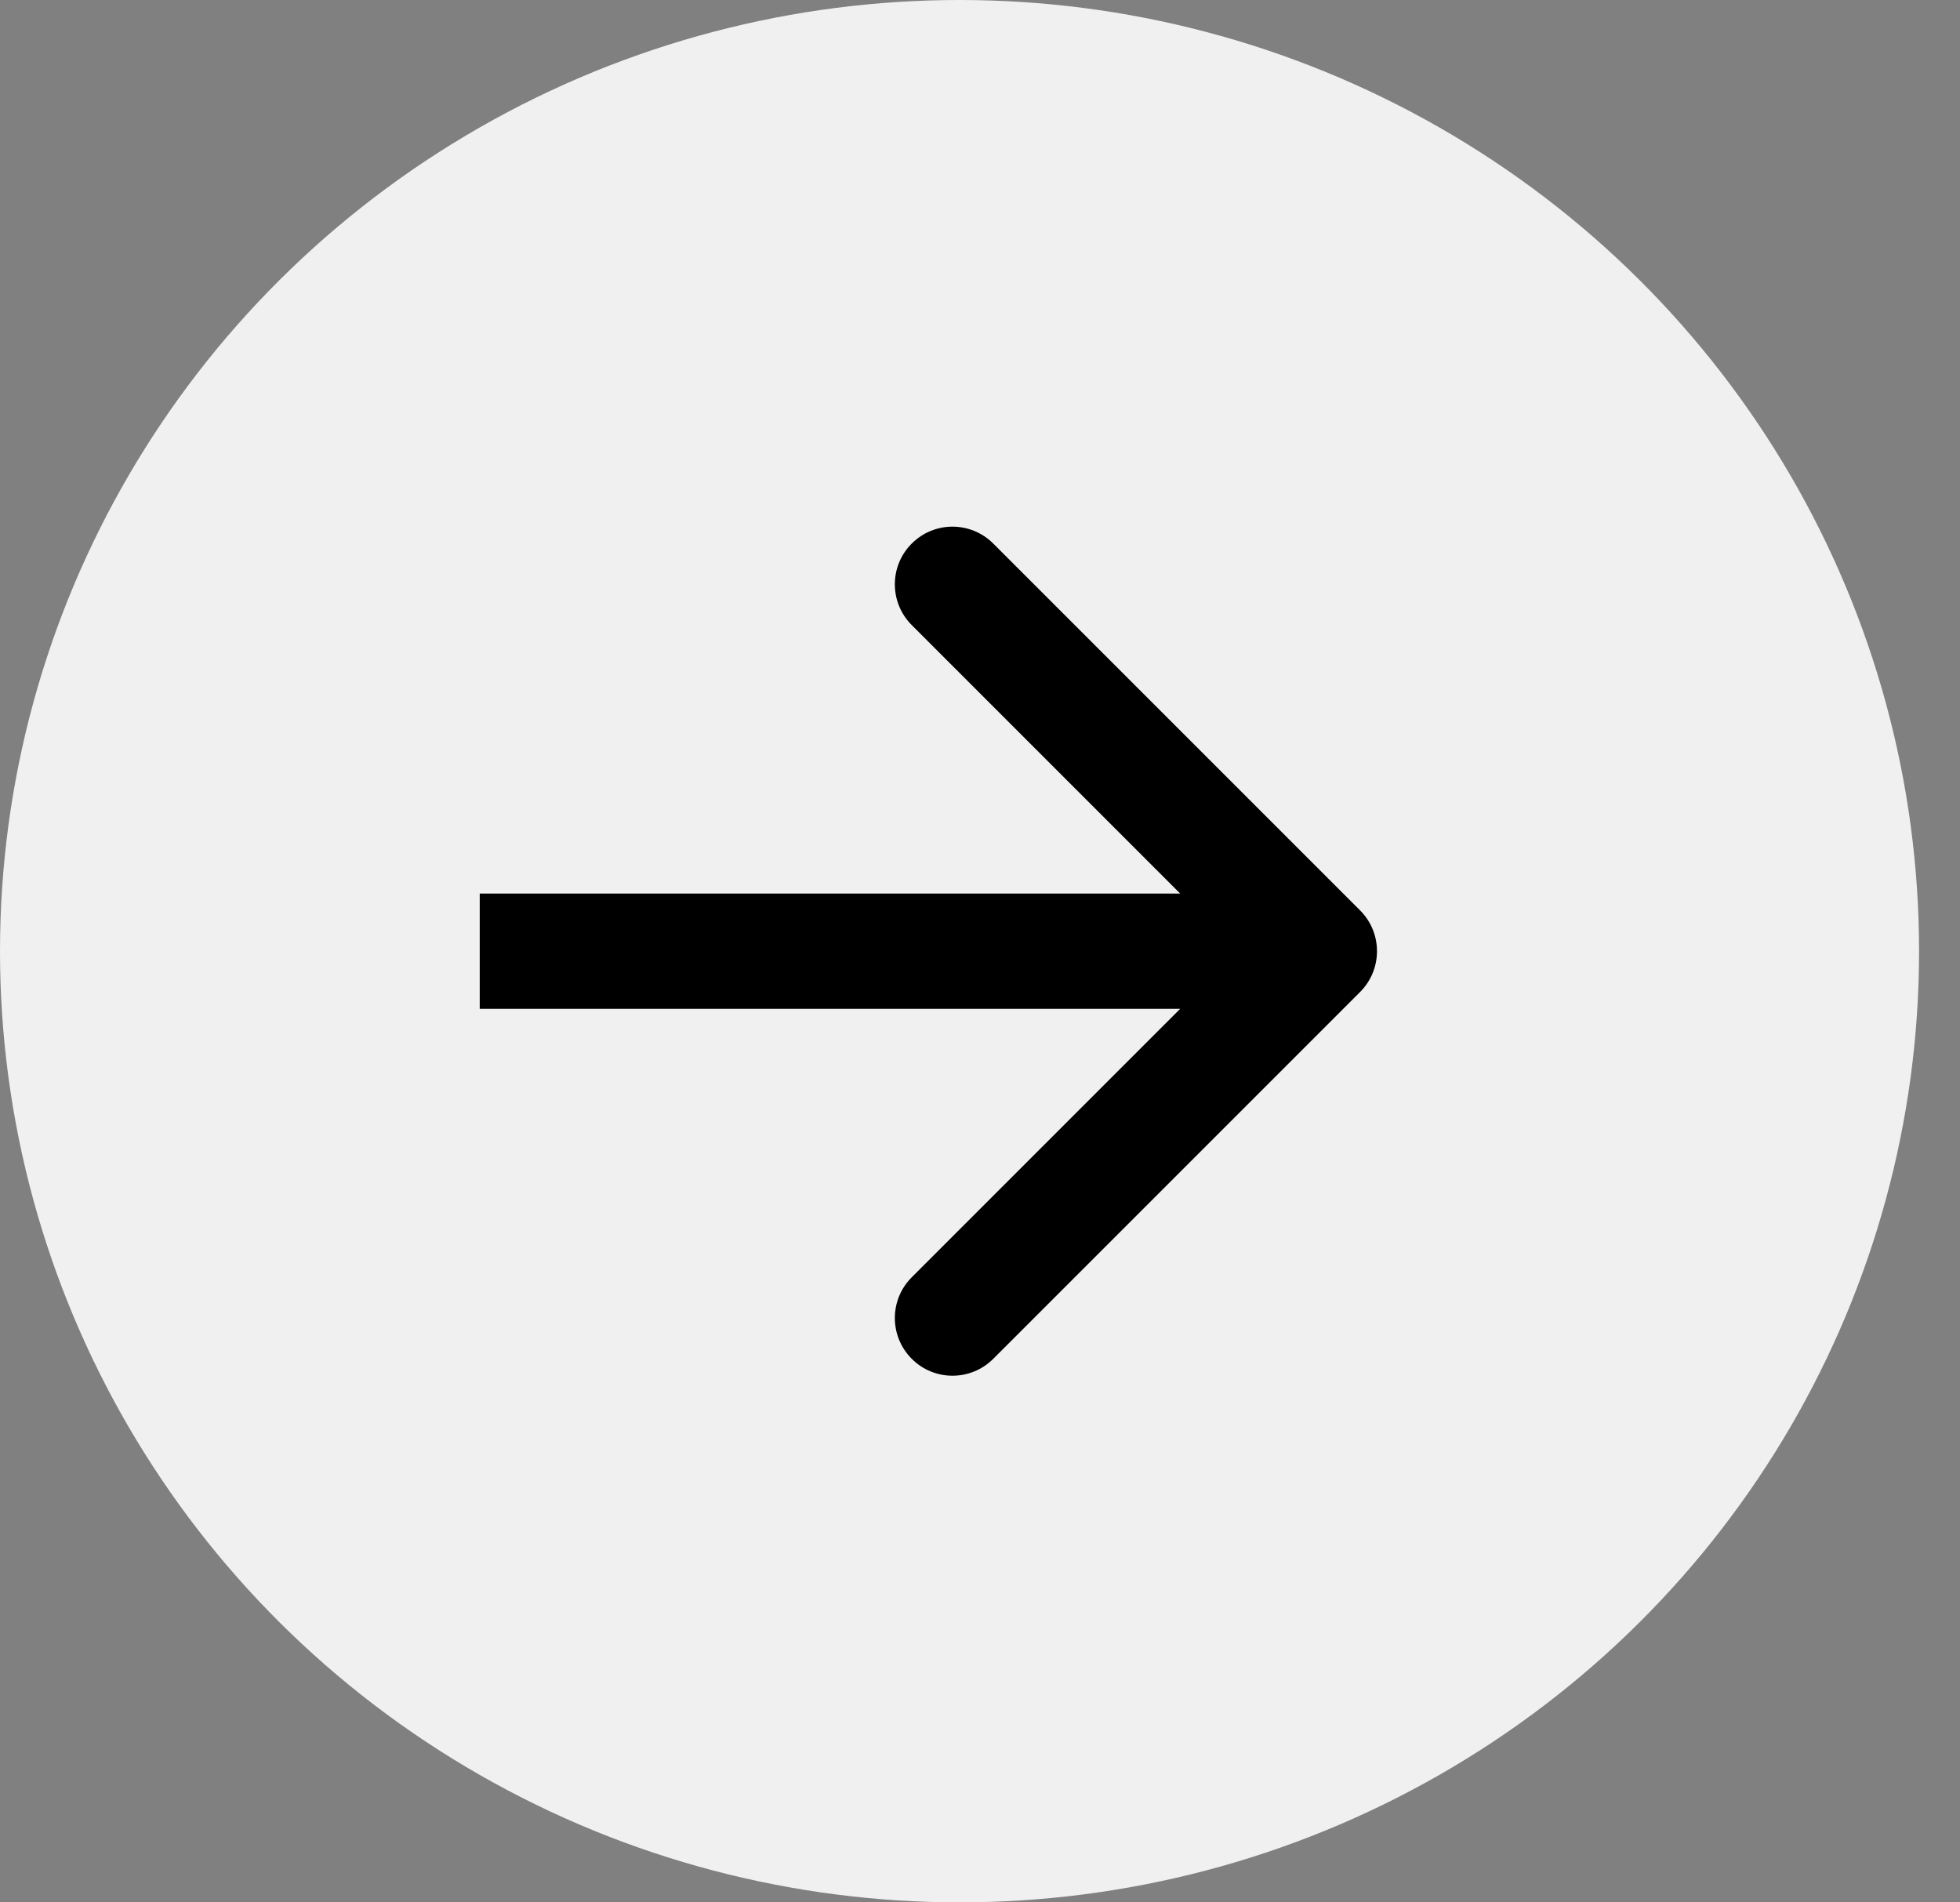 <svg width="34" height="33" viewBox="0 0 34 33" fill="none" xmlns="http://www.w3.org/2000/svg">
<rect x="0" y="0" width="34" height="33" fill="#808080" stroke="none"/>
<ellipse cx="16.645" cy="16.5" rx="16.645" ry="16.5" fill="#F0F0F0"/>
<path d="M23.594 17.207C23.984 16.817 23.984 16.183 23.594 15.793L17.23 9.429C16.839 9.038 16.206 9.038 15.816 9.429C15.425 9.819 15.425 10.453 15.816 10.843L21.472 16.5L15.816 22.157C15.425 22.547 15.425 23.18 15.816 23.571C16.206 23.962 16.839 23.962 17.23 23.571L23.594 17.207ZM8.322 17.5H22.887V15.5H8.322V17.5Z" fill="black"/>
</svg>

